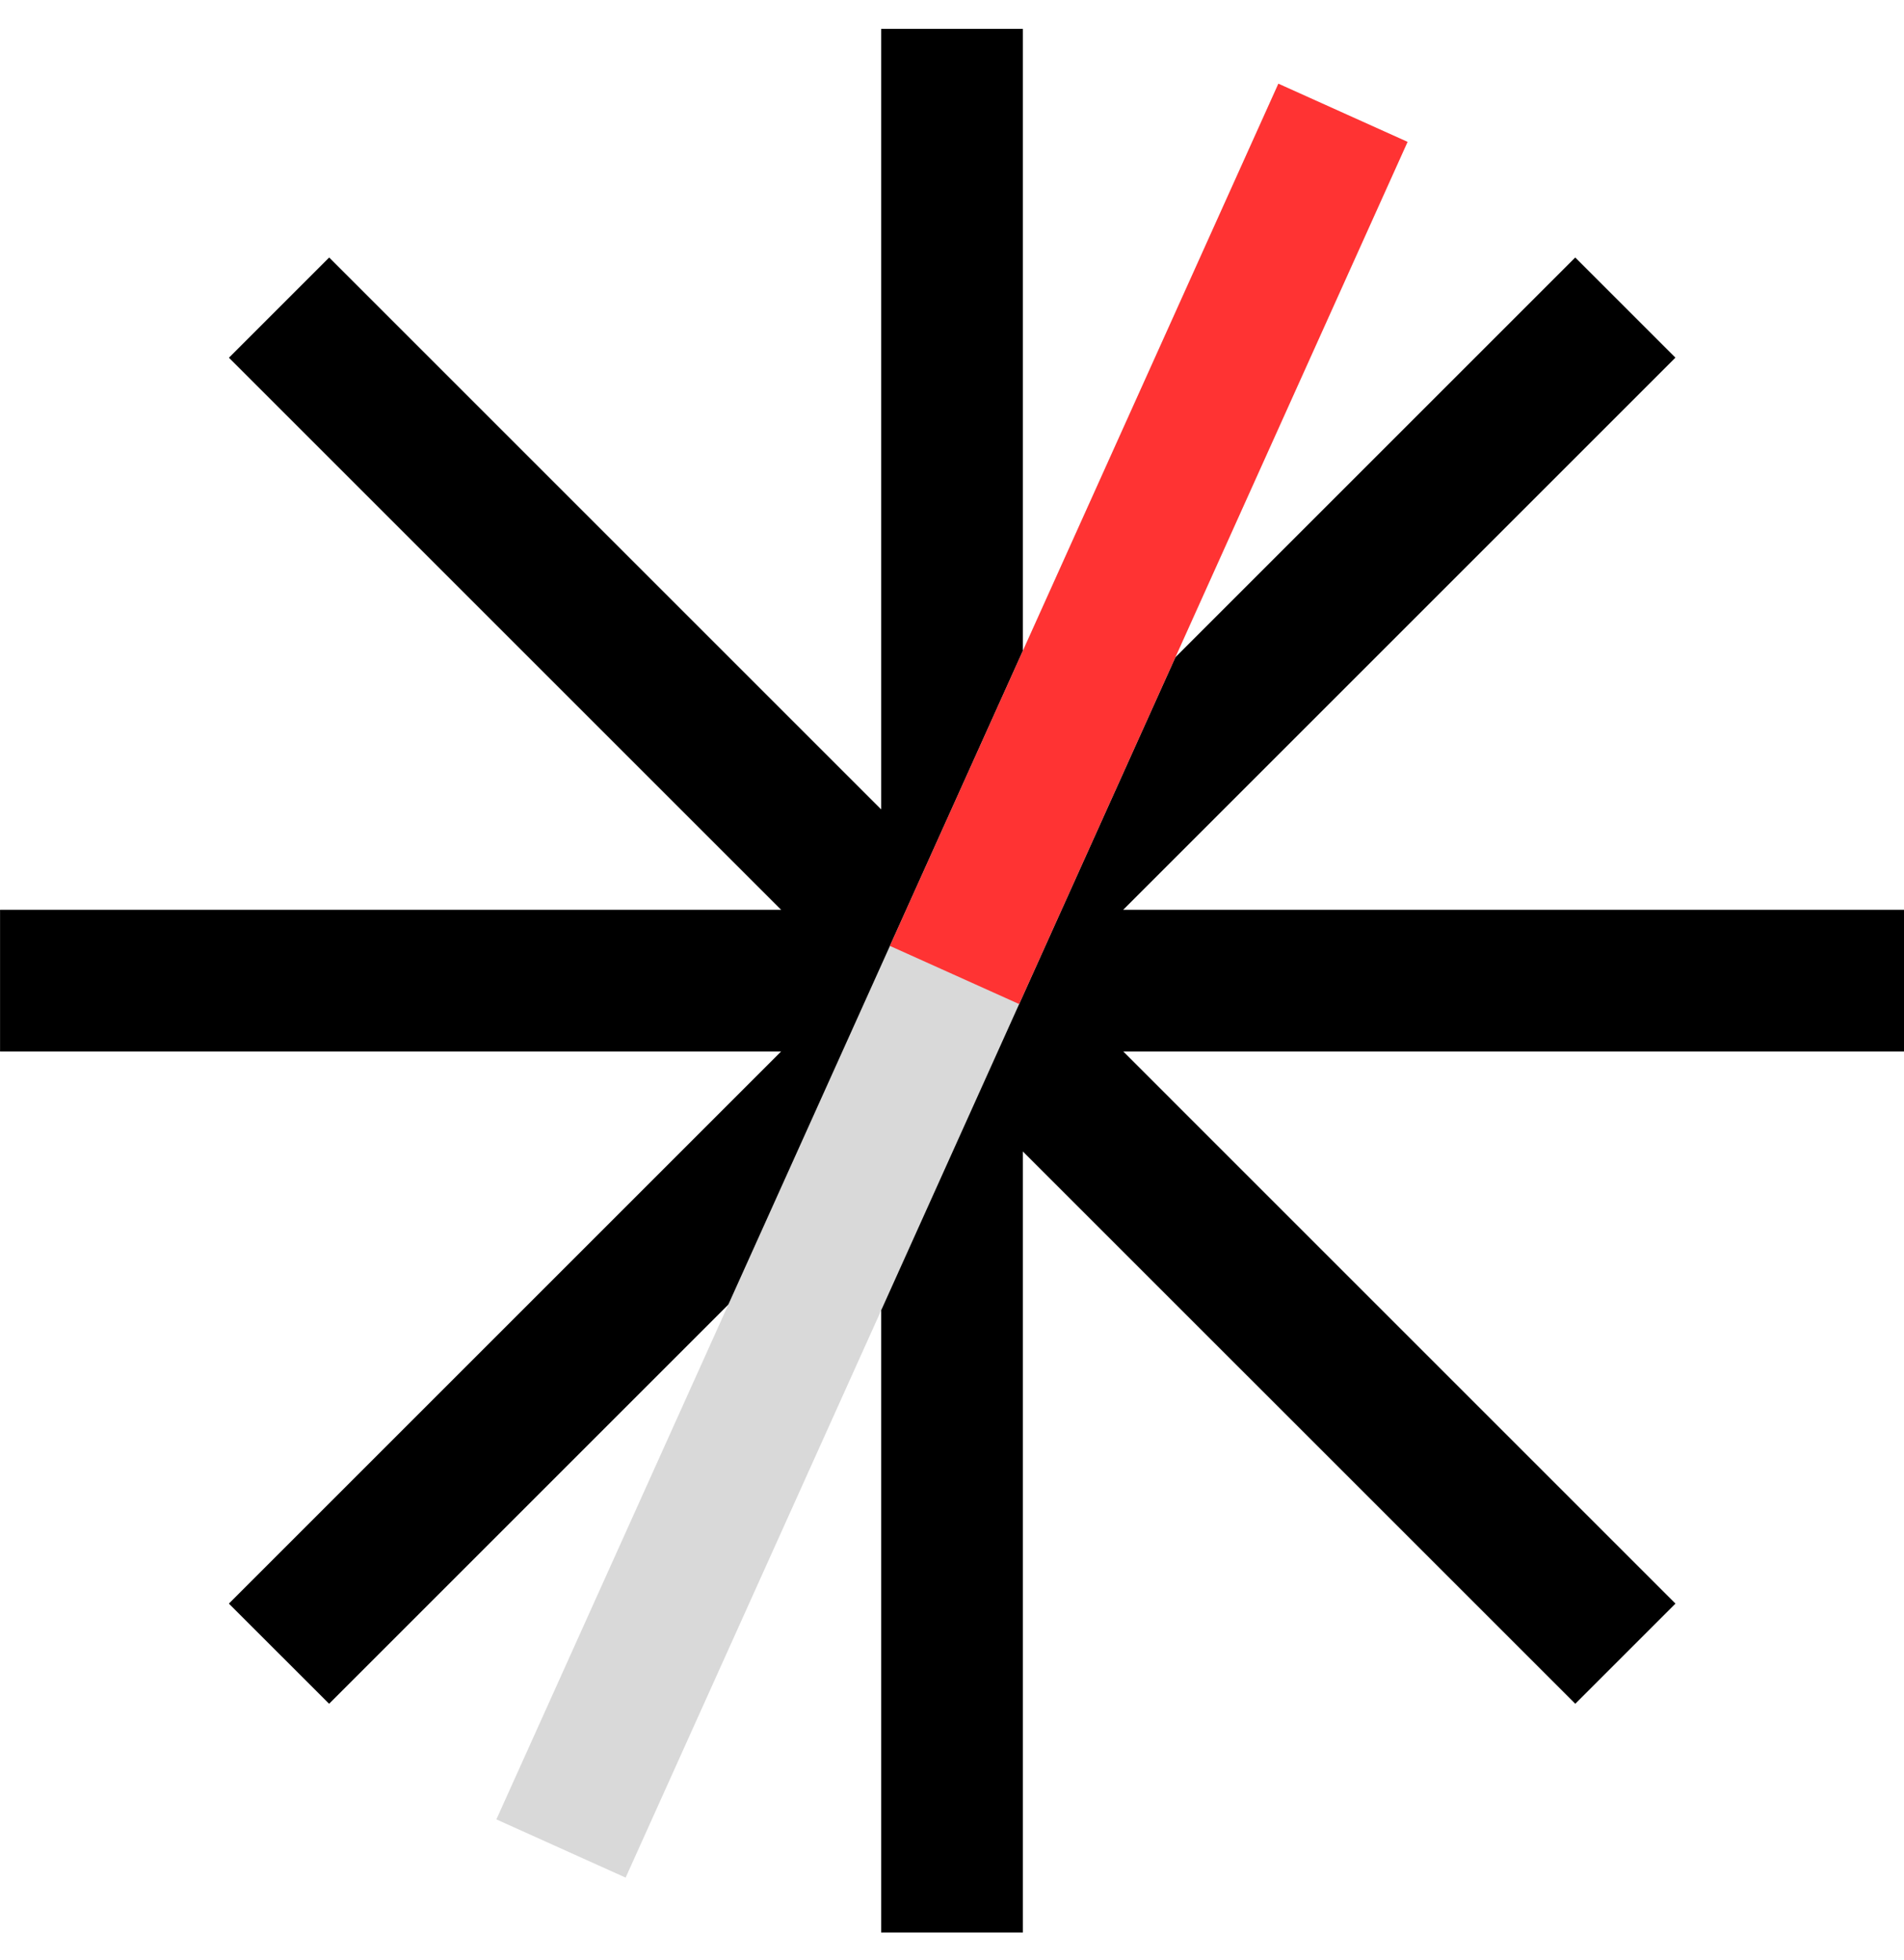<?xml version="1.0" encoding="UTF-8"?> <svg xmlns="http://www.w3.org/2000/svg" width="34" height="35" viewBox="0 0 34 35" fill="none"> <path fill-rule="evenodd" clip-rule="evenodd" d="M15.735 34.515L15.735 0.515L18.266 0.515L18.266 34.515L15.735 34.515Z" fill="black"></path> <path fill-rule="evenodd" clip-rule="evenodd" d="M0.001 16.249L34.001 16.249L34.001 18.78L0.001 18.78L0.001 16.249Z" fill="black"></path> <path fill-rule="evenodd" clip-rule="evenodd" d="M4.087 28.641L28.129 4.599L29.918 6.388L5.877 30.43L4.087 28.641Z" fill="black"></path> <path fill-rule="evenodd" clip-rule="evenodd" d="M5.878 4.599L29.919 28.641L28.13 30.43L4.088 6.389L5.878 4.599Z" fill="black"></path> <path fill-rule="evenodd" clip-rule="evenodd" d="M8.864 32.495L22.828 1.495L25.135 2.534L11.172 33.535L8.864 32.495Z" fill="#D9D9D9"></path> <path fill-rule="evenodd" clip-rule="evenodd" d="M15.891 16.894L22.828 1.495L25.135 2.534L18.199 17.933L15.891 16.894Z" fill="#FF3333"></path> </svg> 